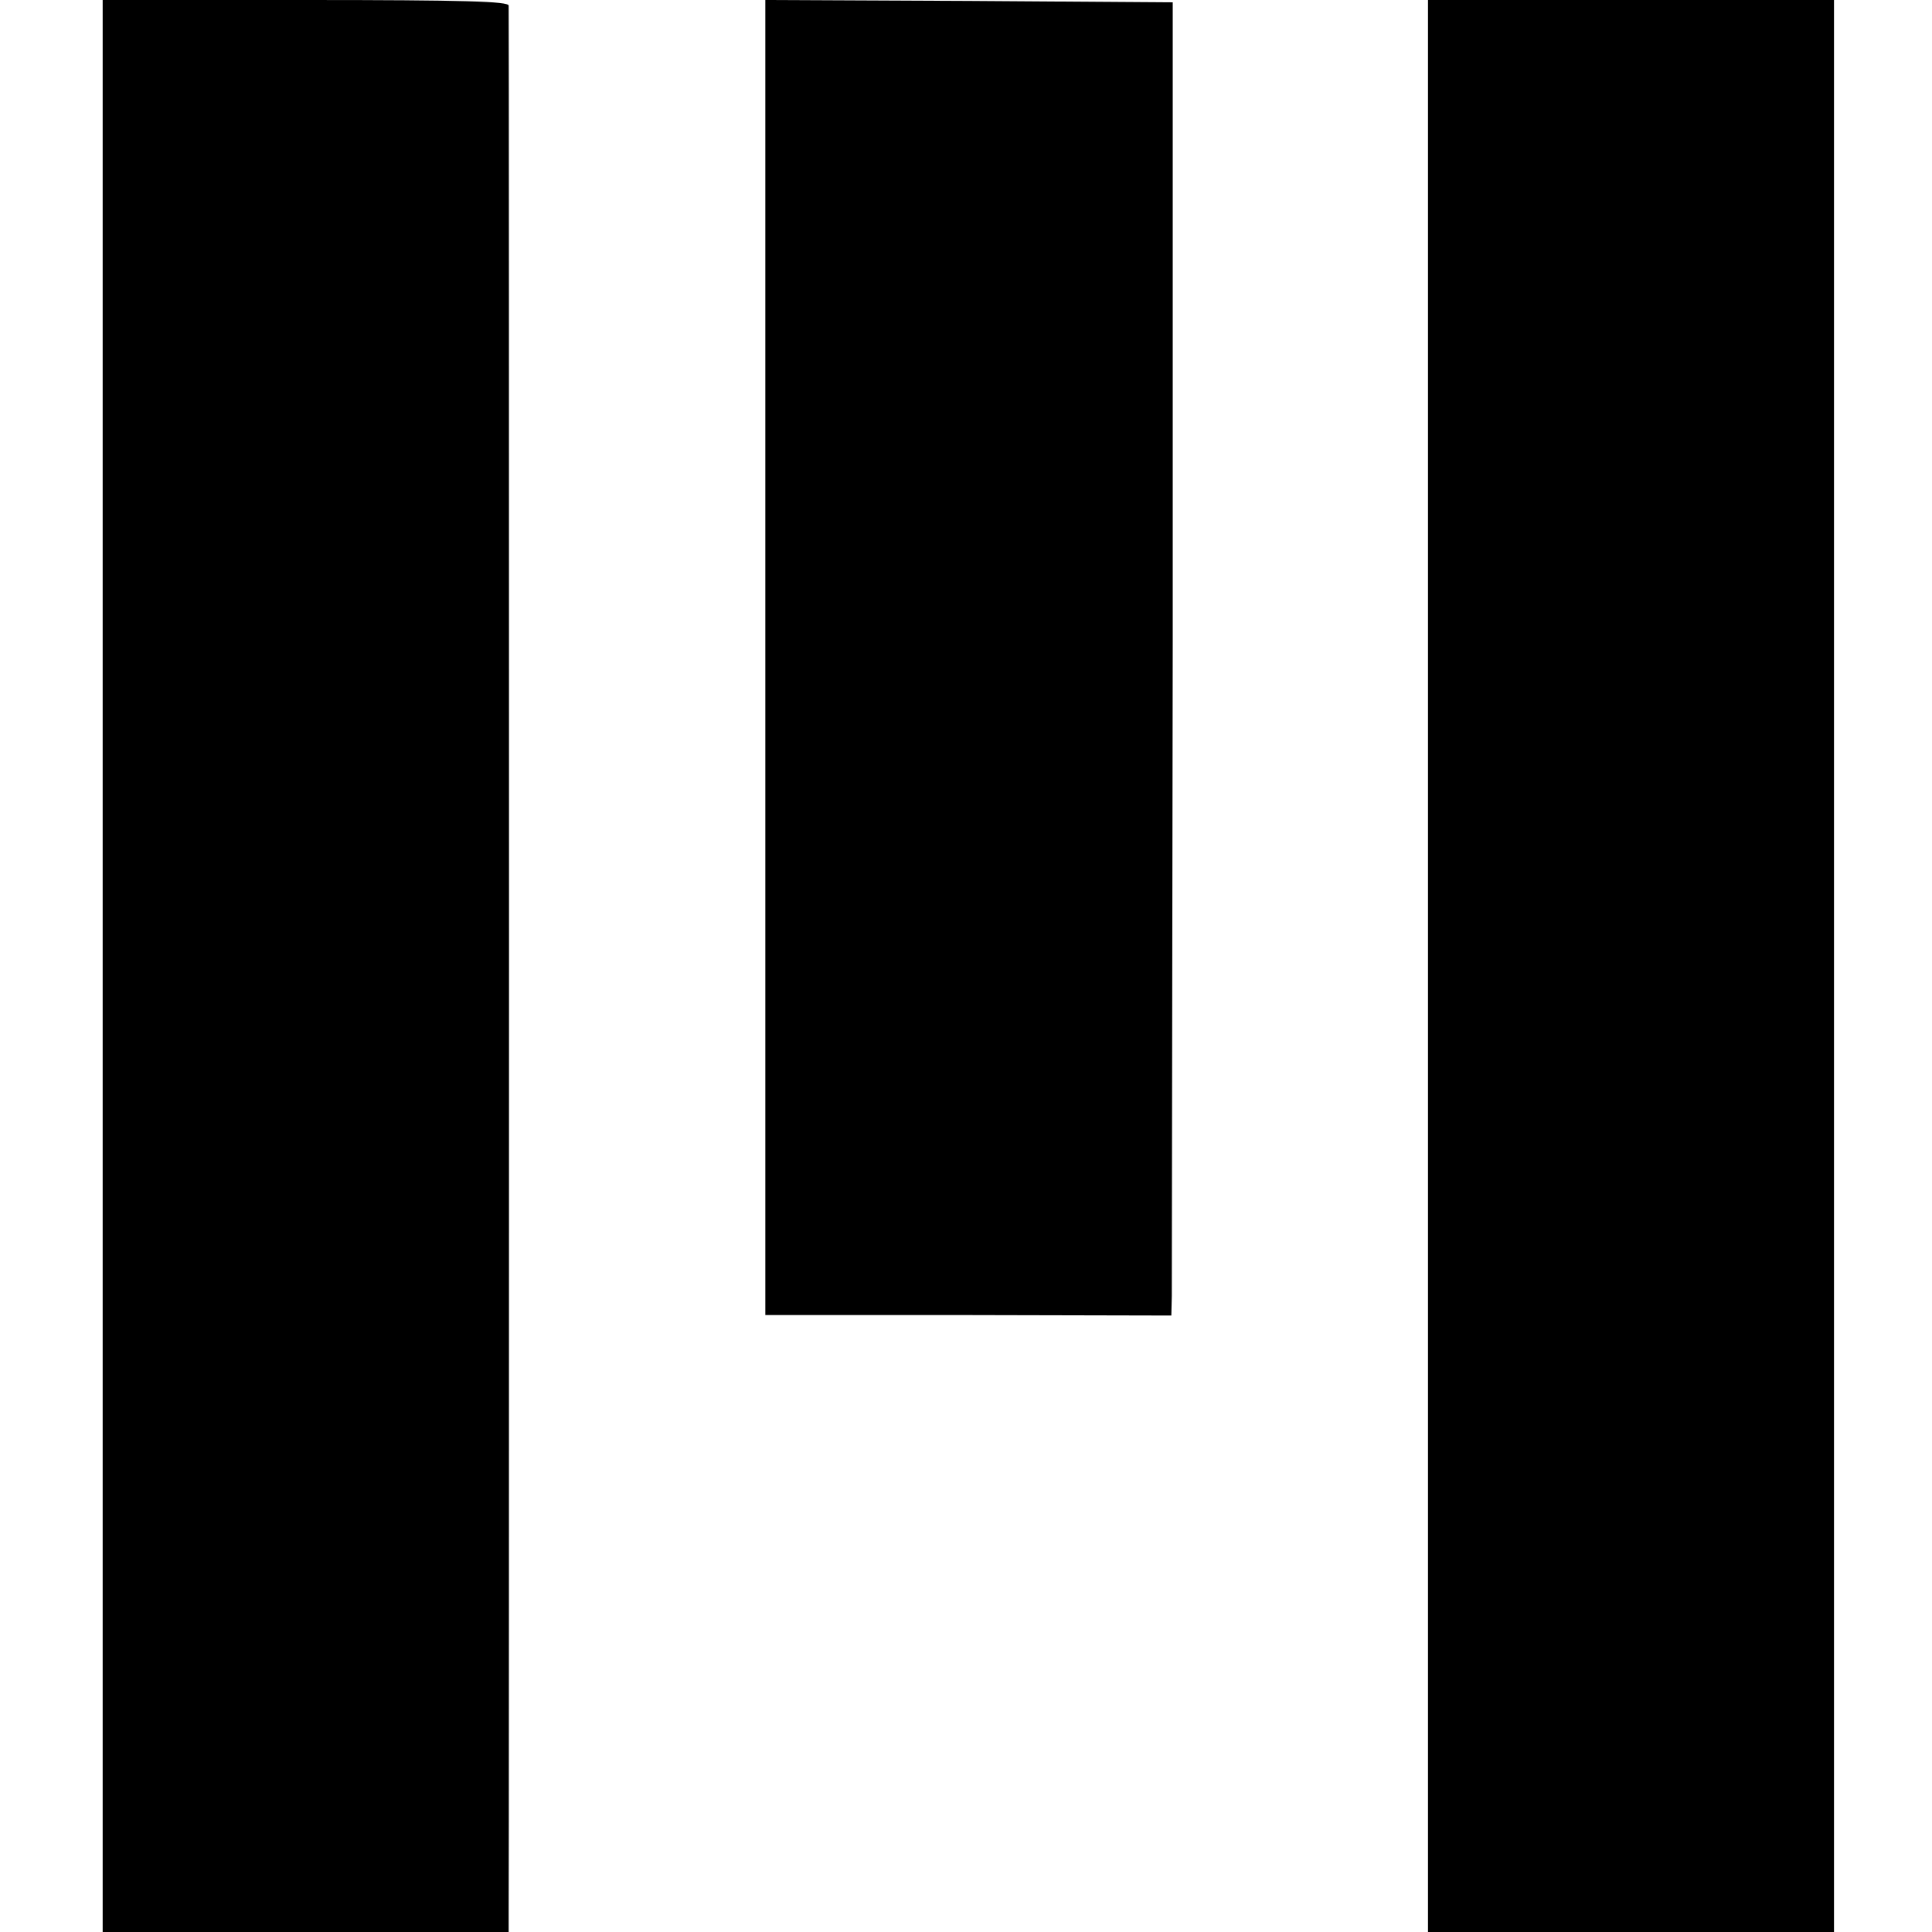 <?xml version="1.0" standalone="no"?>
<!DOCTYPE svg PUBLIC "-//W3C//DTD SVG 20010904//EN"
 "http://www.w3.org/TR/2001/REC-SVG-20010904/DTD/svg10.dtd">
<svg version="1.0" xmlns="http://www.w3.org/2000/svg"
 width="414pt" height="414pt" viewBox="0 0 414 414"
 preserveAspectRatio="xMidYMid meet">
<g transform="translate(0,414) scale(0.1,-0.1)"
fill="#000000" stroke="none">
<path d="M220 2070 l0 -2070 435 0 435 0 0 43 c1 65 1 4070 0 4085 0 9 -94 12
-435 12 l-435 0 0 -2070z"/>
<path d="M1640 2731 l0 -1409 435 0 435 -1 1 42 c0 23 1 656 2 1407 l0 1365
-436 3 -437 2 0 -1409z"/>
<path d="M3060 2070 l0 -2070 435 0 435 0 0 2070 0 2070 -435 0 -435 0 0
-2070z"/>
</g>
</svg>
